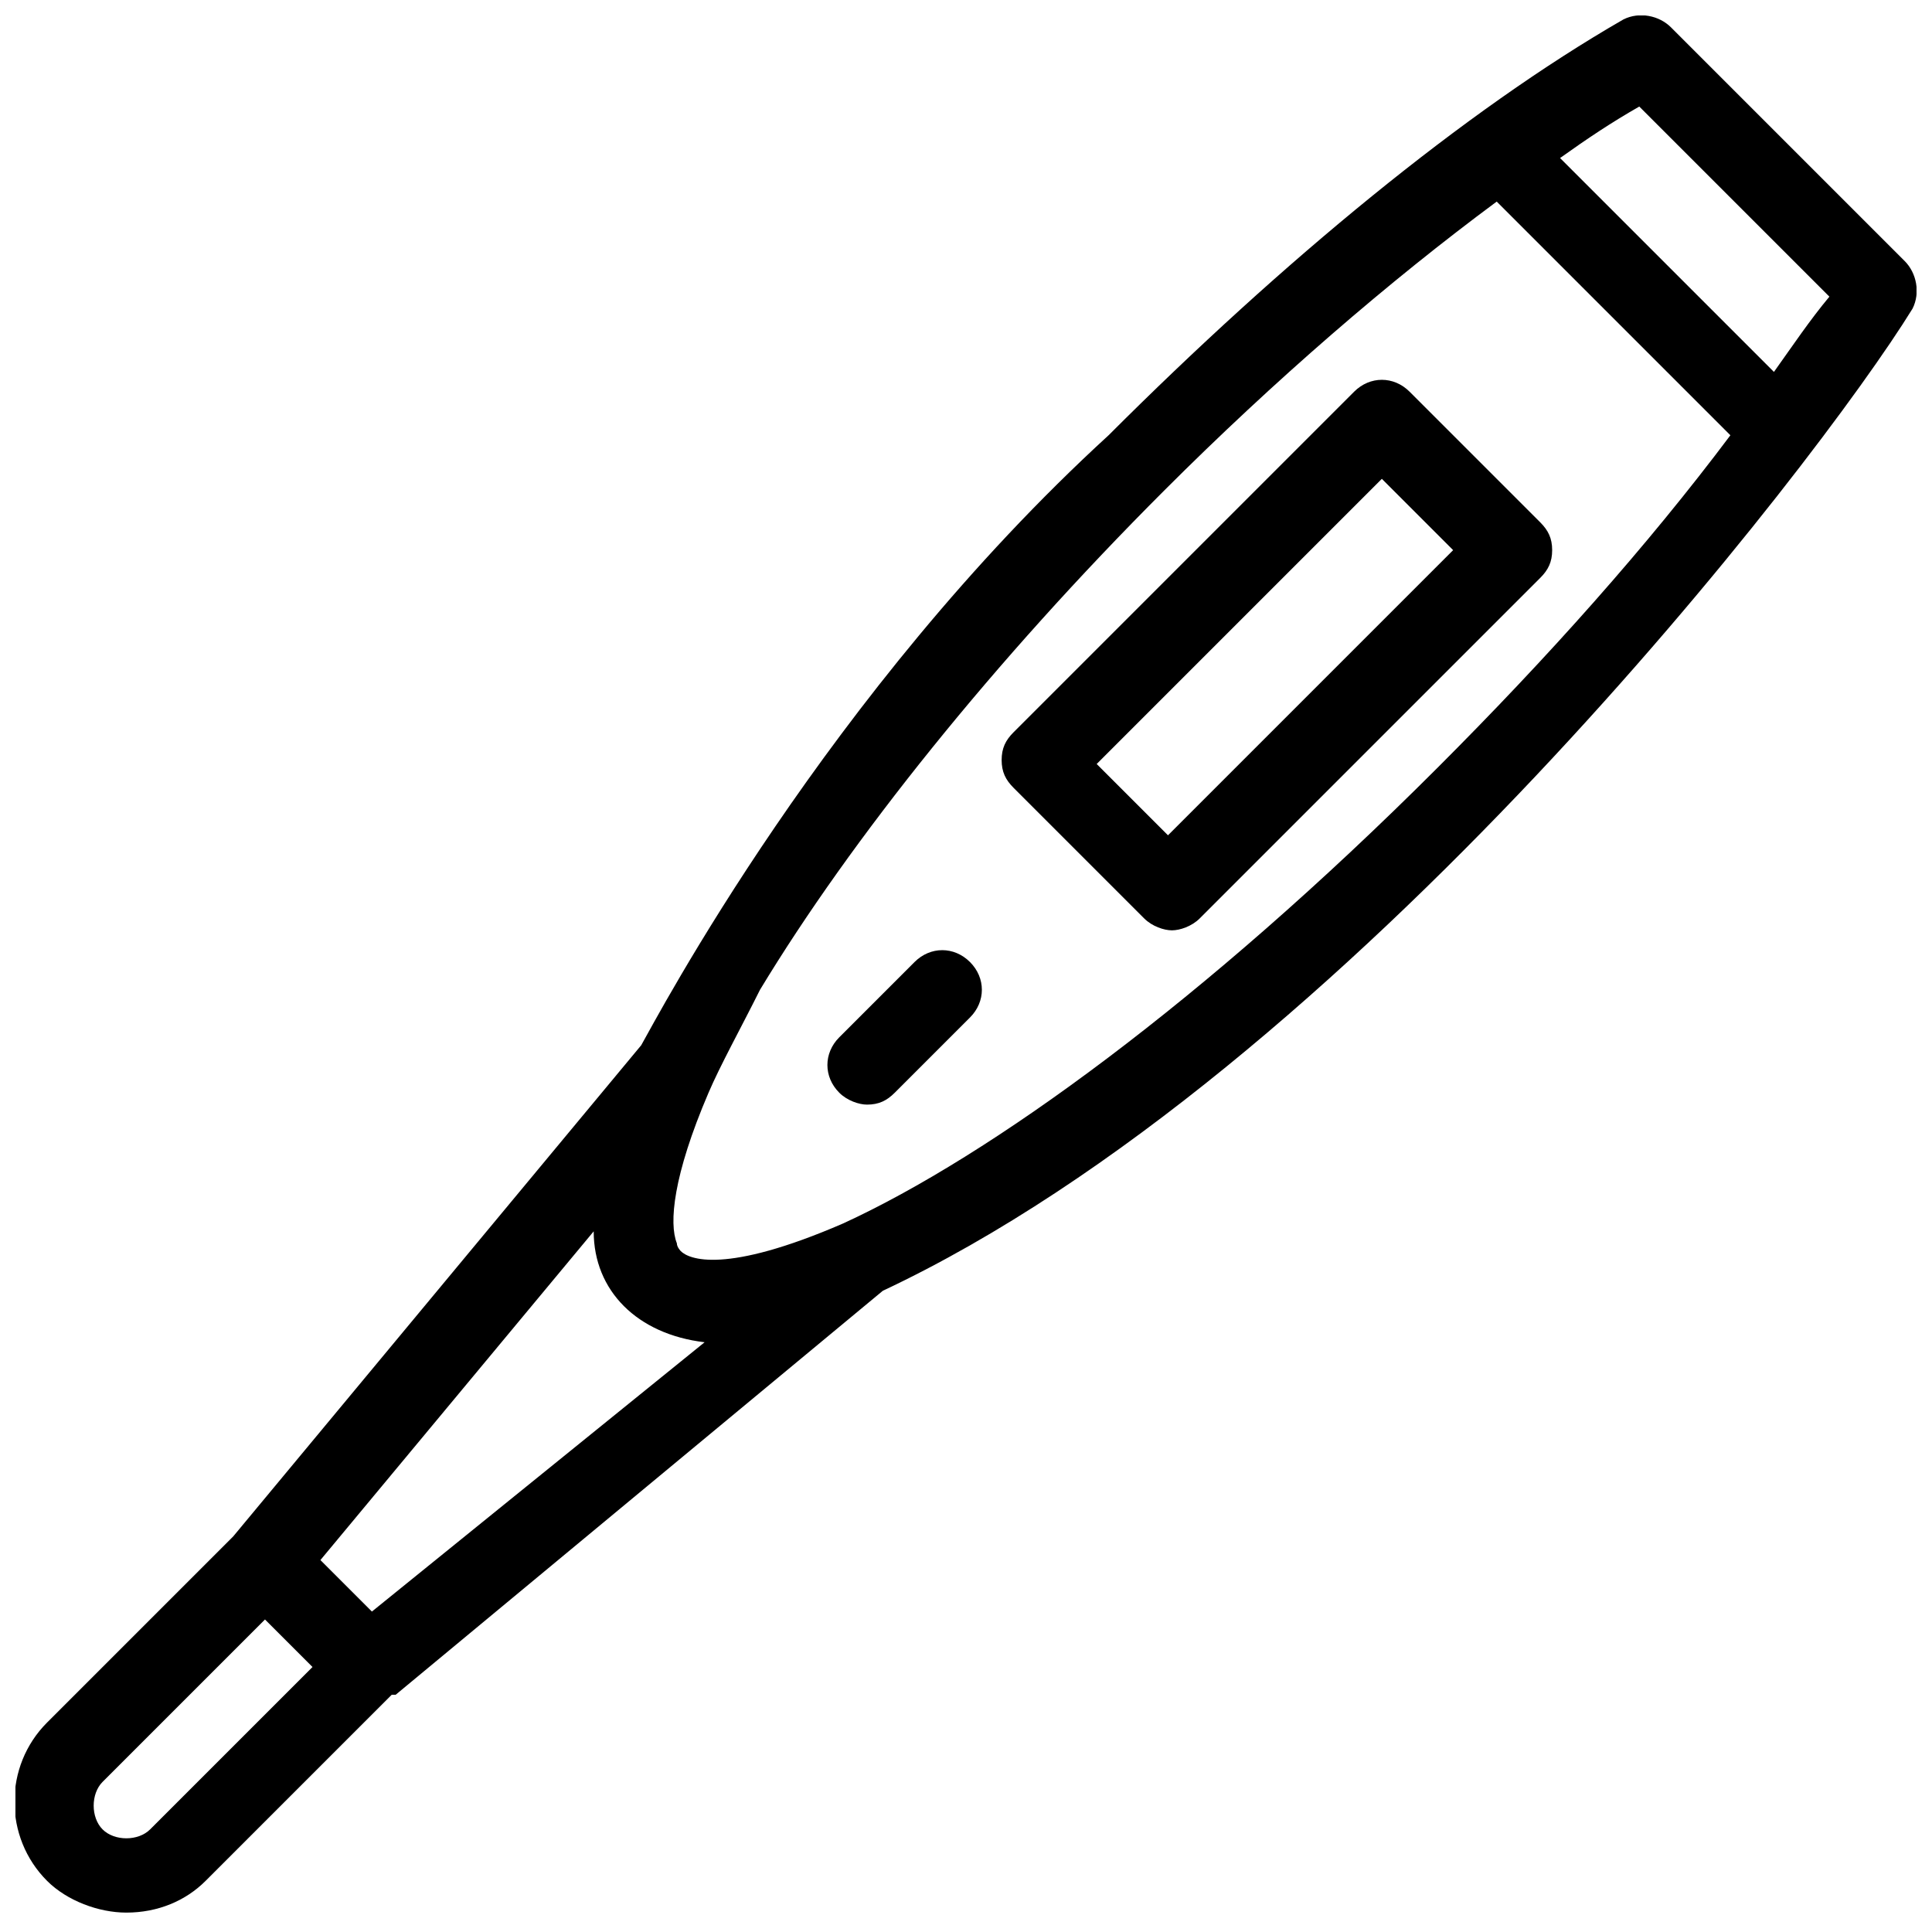 <?xml version="1.0" encoding="UTF-8"?>
<!-- Uploaded to: ICON Repo, www.iconrepo.com, Generator: ICON Repo Mixer Tools -->
<svg width="800px" height="800px" version="1.1" viewBox="144 144 512 512" xmlns="http://www.w3.org/2000/svg">
 <defs>
  <clipPath id="a">
   <path d="m148.09 148.09h503.81v502.91h-503.81z"/>
  </clipPath>
 </defs>
 <g clip-path="url(#a)">
  <path d="m648.75 213.17-61.926-61.926c-3.148-3.148-8.398-4.199-12.594-2.098-41.984 24.141-90.266 64.027-136.45 110.21-74.523 68.223-119.66 154.29-123.85 161.64l-108.11 130.15-49.332 49.332c-11.547 11.547-11.547 30.438 0 41.984 5.246 5.246 13.645 8.398 20.992 8.398 8.398 0 15.742-3.148 20.992-8.398l49.332-49.332h1.051l129.1-107.06c122.8-57.727 247.71-219.37 272.9-260.3 2.098-4.199 1.047-9.449-2.102-12.598zm-464.97 415.64c-3.148 3.148-9.445 3.148-12.594 0s-3.148-9.445 0-12.594l43.035-43.035 12.594 12.594zm58.777-57.73-13.645-13.645 72.422-87.117c0 15.742 11.547 27.289 29.391 29.391zm282.34-223.56c-61.926 61.926-118.61 102.86-157.44 120.7-31.488 13.645-40.934 9.445-43.035 7.348 0 0-1.051-1.051-1.051-2.098-2.098-5.246-1.051-17.844 8.398-39.887 3.148-7.348 8.398-16.793 13.645-27.289 24.141-39.887 61.926-87.117 107.06-132.25 29.391-29.391 59.828-55.629 88.168-76.621l61.926 61.926c-22.039 29.391-48.281 58.777-77.668 88.168zm89.215-104.96-56.68-56.68c7.348-5.246 13.645-9.445 20.992-13.645l50.383 50.383c-5.25 6.297-9.445 12.594-14.695 19.941z"/>
 </g>
 <path d="m386.36 398.95-19.941 19.941c-4.199 4.199-4.199 10.496 0 14.695 2.098 2.098 5.246 3.148 7.348 3.148 3.148 0 5.246-1.051 7.348-3.148l19.941-19.941c4.199-4.199 4.199-10.496 0-14.695s-10.5-4.199-14.695 0z"/>
 <path d="m552.19 282.44-34.637-34.637c-4.199-4.199-10.496-4.199-14.695 0l-90.266 90.266c-2.098 2.098-3.148 4.199-3.148 7.348 0 3.148 1.051 5.246 3.148 7.348l34.637 34.637c2.098 2.098 5.246 3.148 7.348 3.148 2.098 0 5.246-1.051 7.348-3.148l90.266-90.266c2.098-2.098 3.148-4.199 3.148-7.348 0-3.148-1.051-5.246-3.148-7.348zm-98.664 82.922-18.895-18.895 75.57-75.57 18.895 18.895z"/>
</svg>